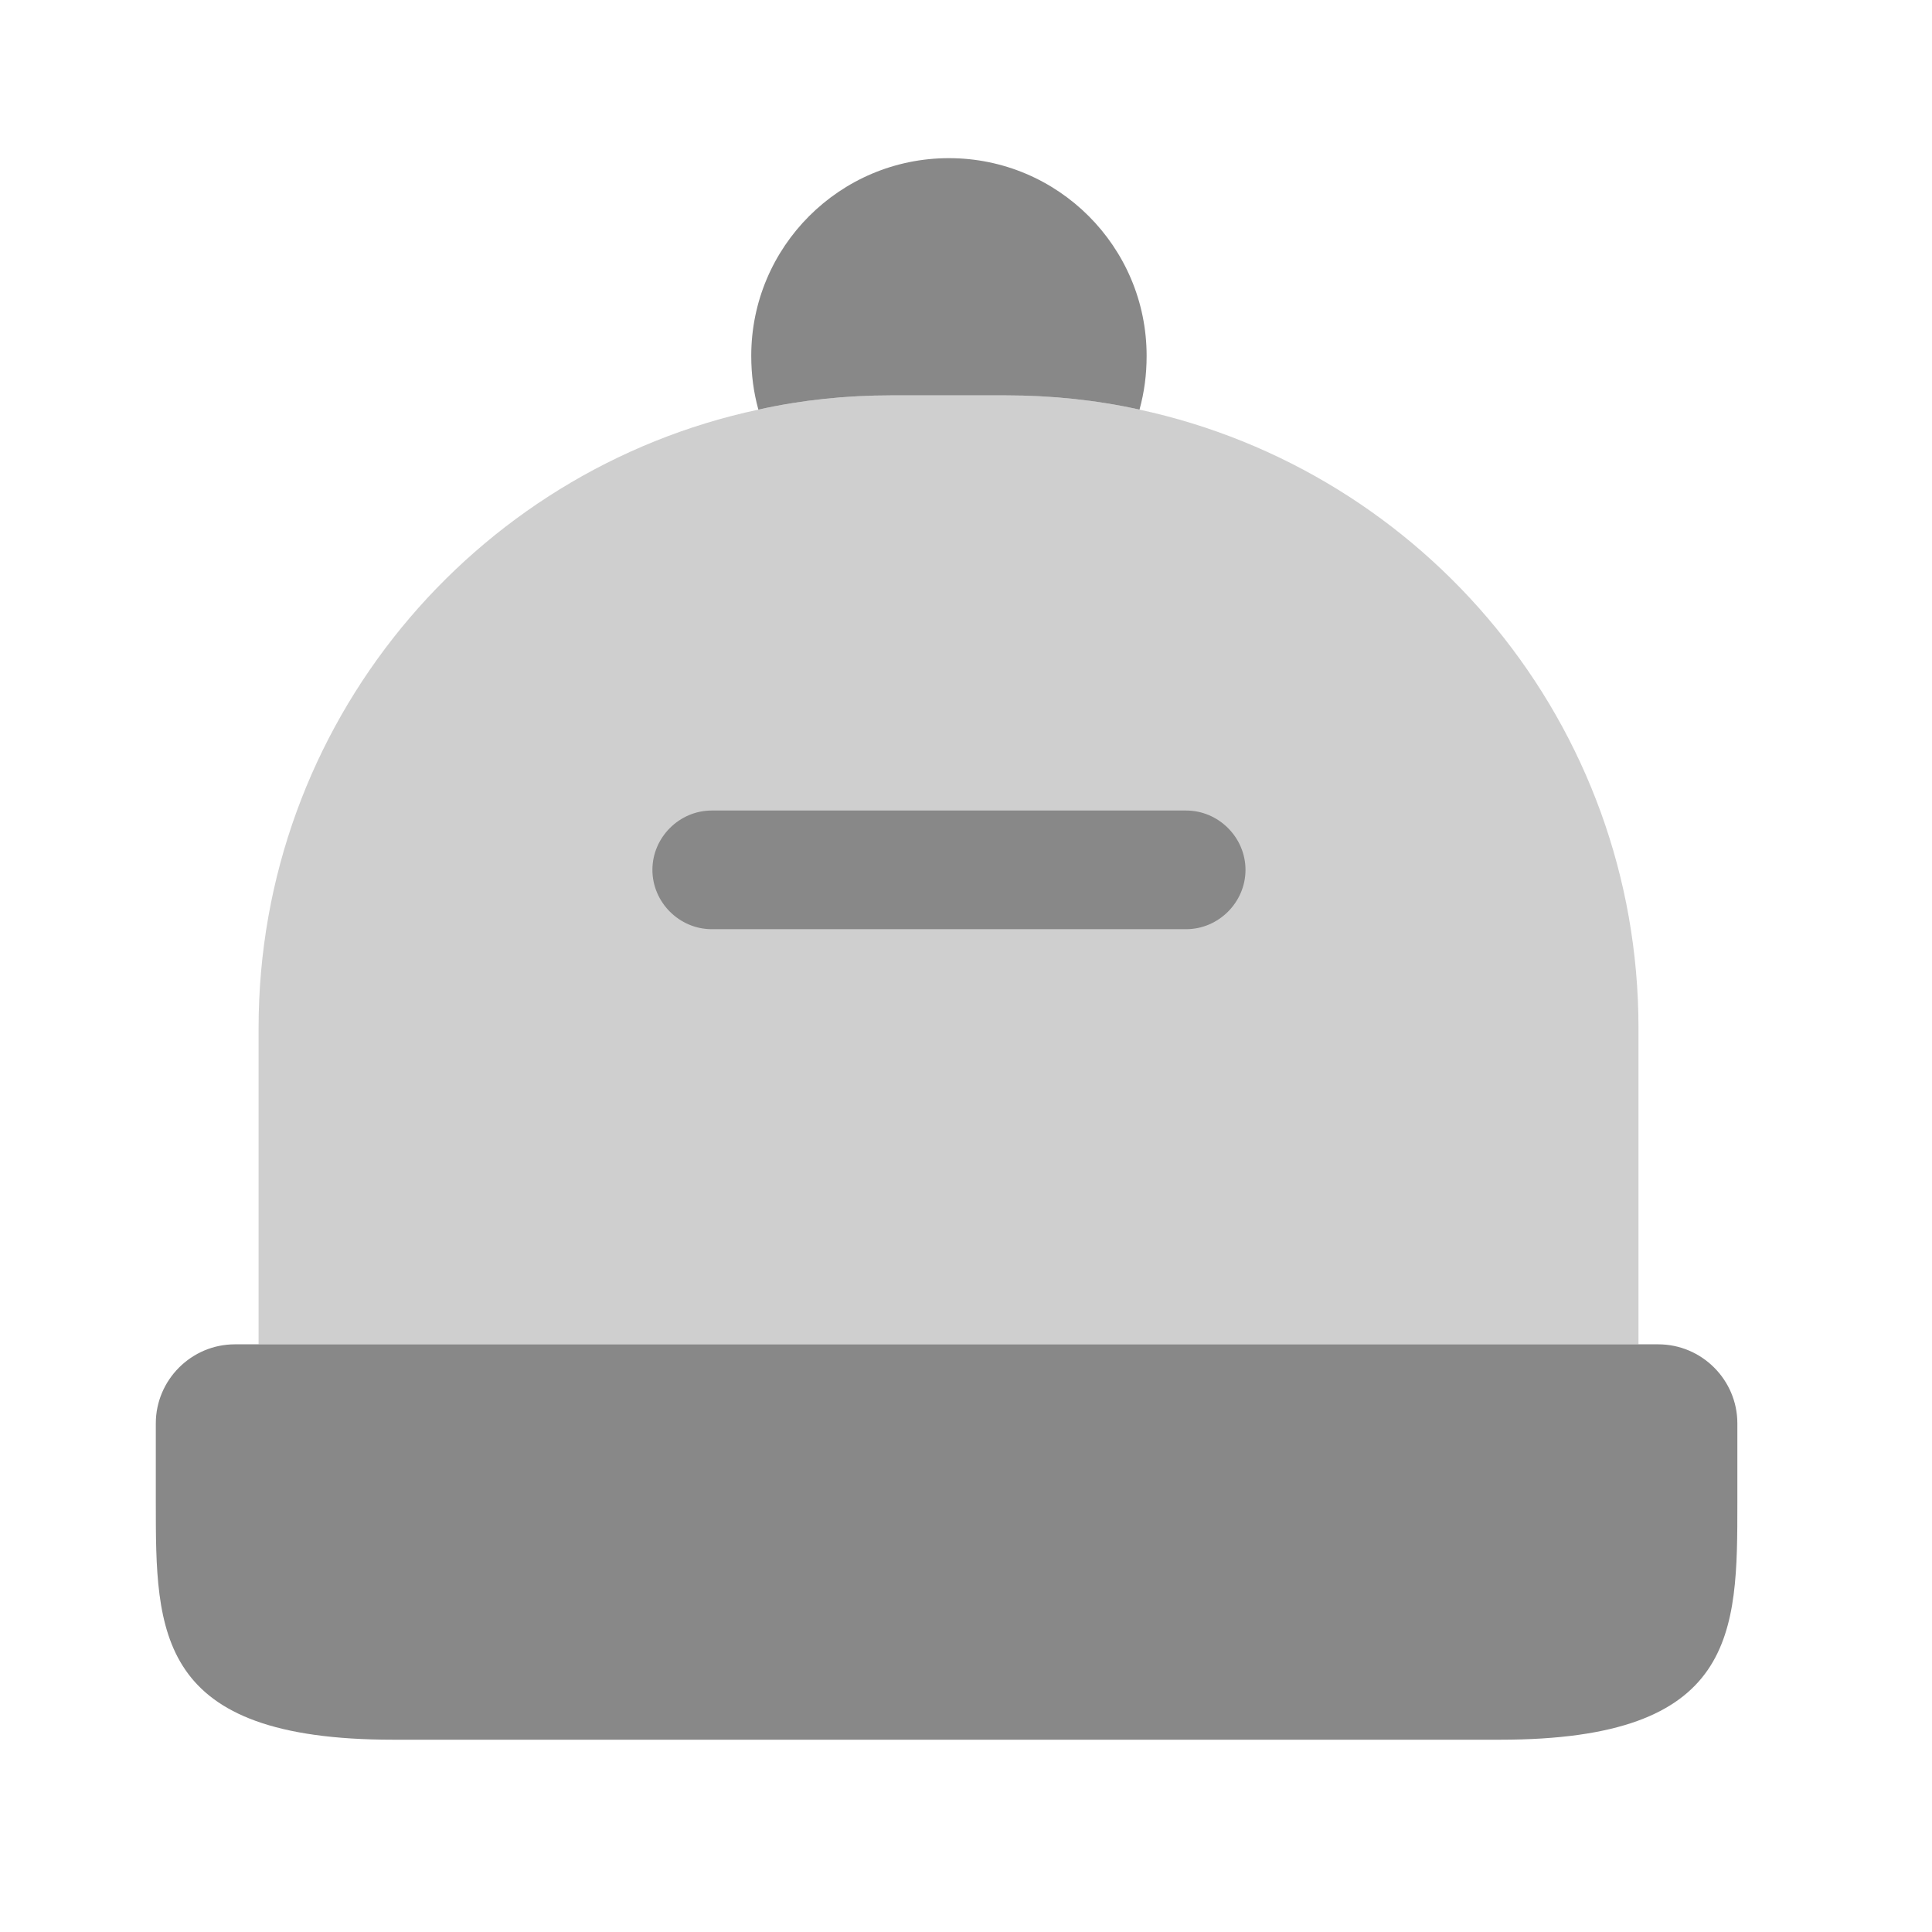 <svg width="51" height="51" viewBox="0 0 51 51" fill="none" xmlns="http://www.w3.org/2000/svg">
<g clip-path="url(#clip0_1485_12331)">
<mask id="mask0_1485_12331" style="mask-type:luminance" maskUnits="userSpaceOnUse" x="0" y="0" width="51" height="51">
<path d="M50.099 0H0V50.099H50.099V0Z" fill="white"/>
</mask>
<g mask="url(#mask0_1485_12331)">
<path d="M45.862 37.574V39.662C45.862 43.106 45.862 45.924 39.6 45.924H10.375C4.113 45.924 4.113 43.106 4.113 39.662V37.574C4.113 36.426 5.052 35.487 6.2 35.487H43.775C44.923 35.487 45.862 36.426 45.862 37.574Z" fill="#888888"/>
<path opacity="0.4" d="M43.252 27.137V35.487H6.826V27.137C6.826 19.121 12.483 12.42 20.019 10.813C21.146 10.562 22.315 10.437 23.526 10.437H26.552C27.763 10.437 28.953 10.562 30.08 10.813C37.616 12.441 43.252 19.121 43.252 27.137Z" fill="#888888"/>
<path d="M30.268 9.393C30.268 9.894 30.206 10.354 30.08 10.813C28.953 10.562 27.763 10.437 26.552 10.437H23.526C22.315 10.437 21.146 10.562 20.019 10.813C19.893 10.354 19.831 9.894 19.831 9.393C19.831 6.513 22.169 4.175 25.049 4.175C27.93 4.175 30.268 6.513 30.268 9.393Z" fill="#888888"/>
<path d="M31.312 24.528H18.787C17.931 24.528 17.222 23.818 17.222 22.962C17.222 22.106 17.931 21.396 18.787 21.396H31.312C32.168 21.396 32.878 22.106 32.878 22.962C32.878 23.818 32.168 24.528 31.312 24.528Z" fill="#888888"/>
</g>
</g>
<defs>
<clipPath id="clip0_1485_12331">
<rect width="50.099" height="50.099" fill="white"/>
</clipPath>
</defs>
</svg>
